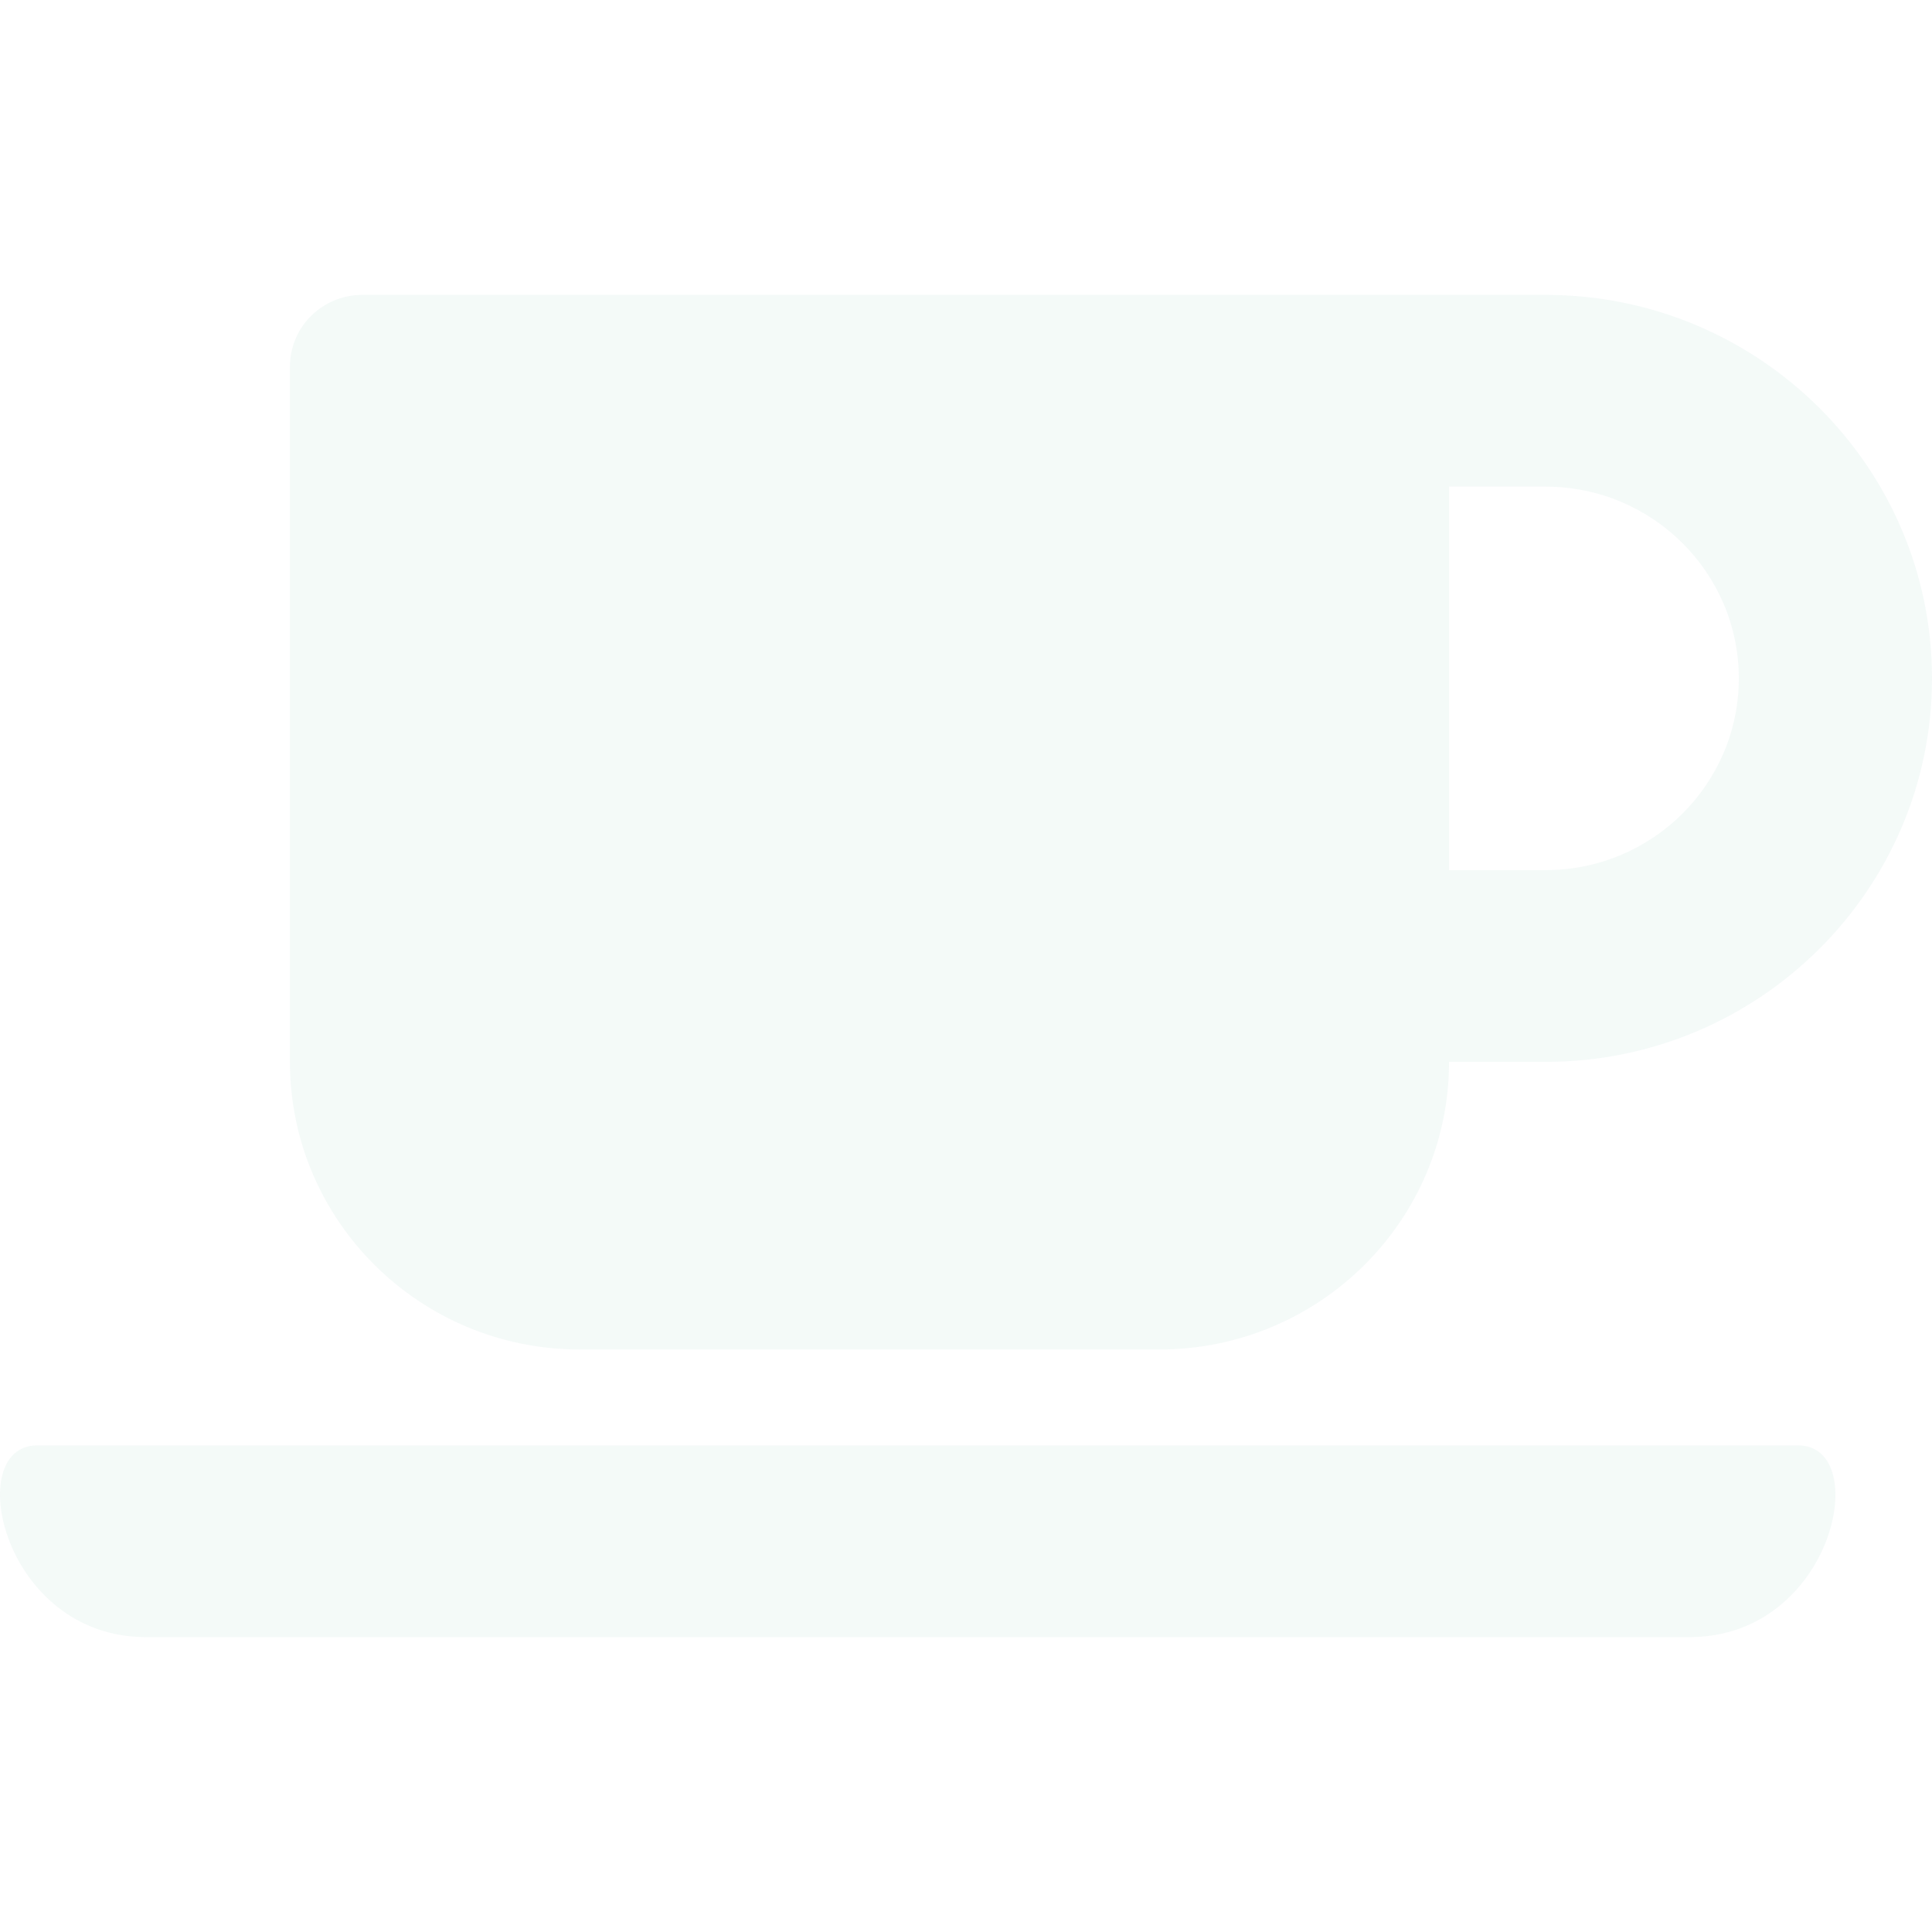 <?xml version="1.0" encoding="UTF-8"?> <svg xmlns="http://www.w3.org/2000/svg" width="190" height="190" viewBox="0 0 190 190" fill="none"> <g opacity="0.05"> <path d="M57.012 132.714H114.007C129.74 132.714 142.504 120.045 142.504 104.429H152.003C172.961 104.429 190 87.516 190 66.714C190 45.913 172.961 29 152.003 29H35.639C31.69 29 28.514 32.153 28.514 36.071V104.429C28.514 120.045 41.279 132.714 57.012 132.714ZM152.003 47.857C162.482 47.857 171.002 56.313 171.002 66.714C171.002 77.115 162.482 85.571 152.003 85.571H142.504V47.857H152.003ZM166.163 161H14.354C0.224 161 -3.753 142.143 3.668 142.143H176.82C184.241 142.143 180.323 161 166.163 161Z" fill="#178C73"></path> </g> </svg> 